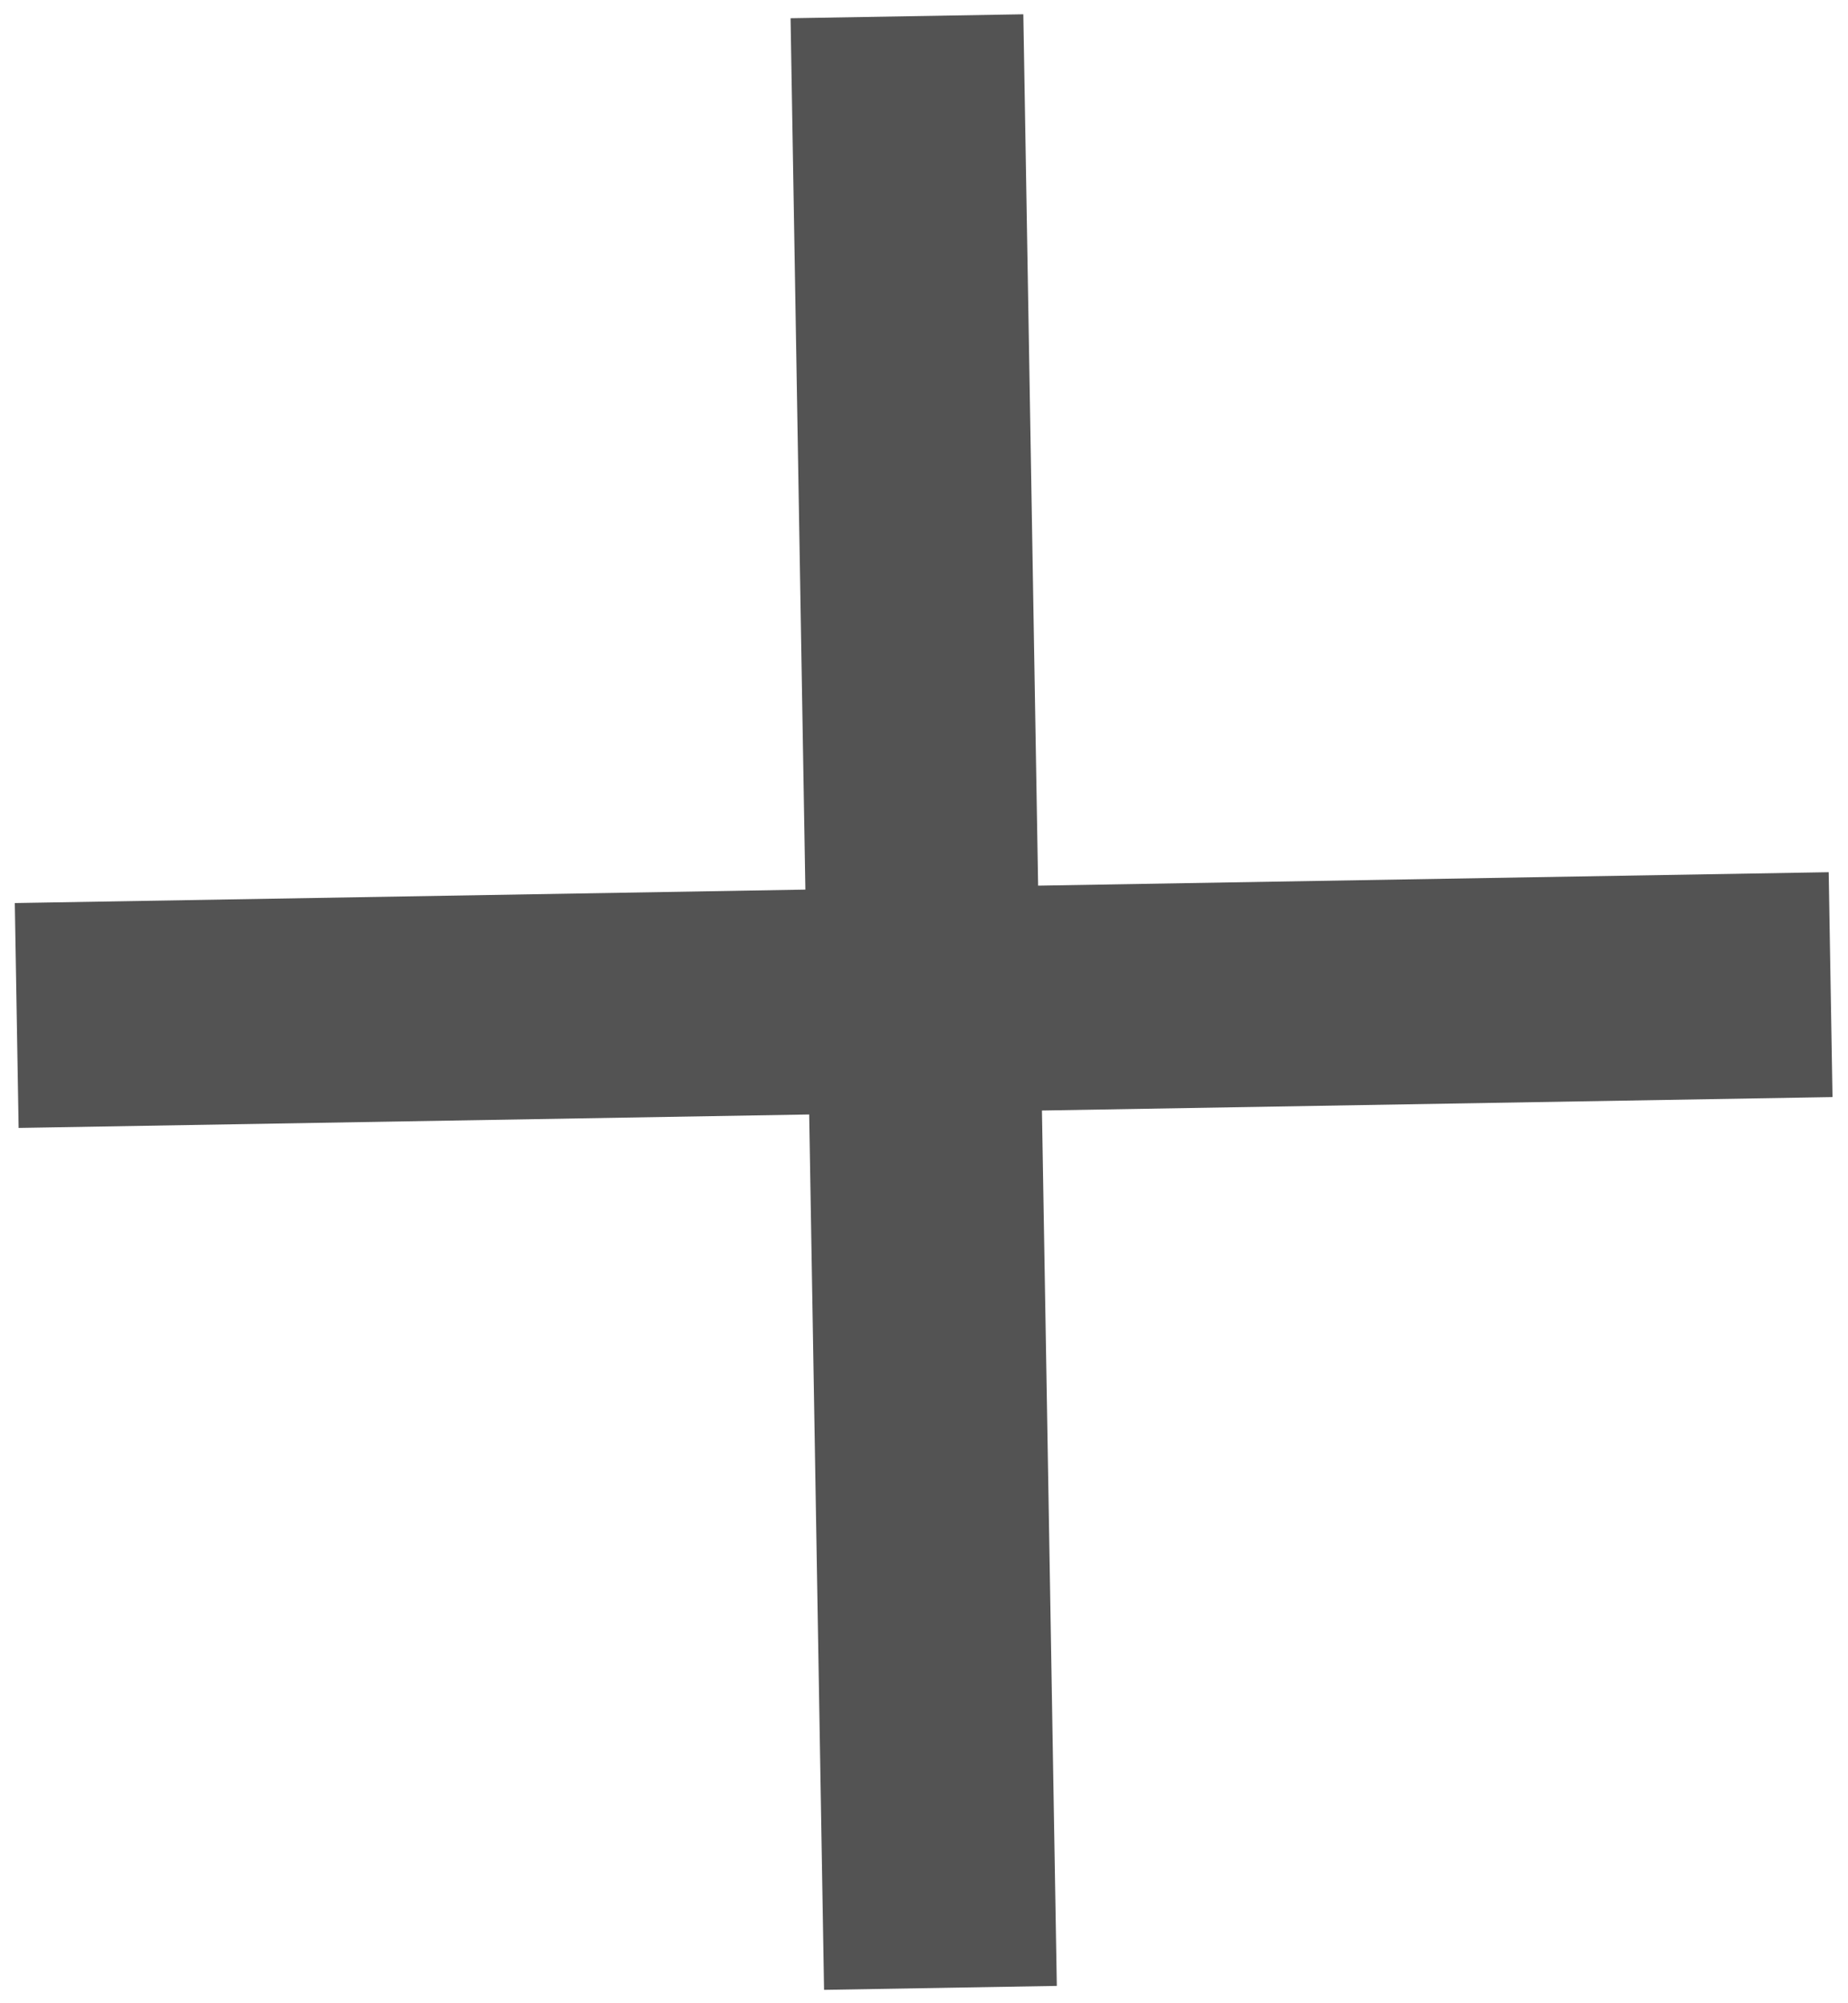<svg xmlns="http://www.w3.org/2000/svg" width="21.183" height="22.945" viewBox="0 0 21.183 22.945"><defs><style>.a{fill:#535353;}</style></defs><path class="a" d="M0,9.982H9.062V0H11.73V9.982h9.062v2.576H11.73V22.586H9.062V12.558H0Z" transform="matrix(1, -0.017, 0.017, 1, 0, 0.363)"/></svg>